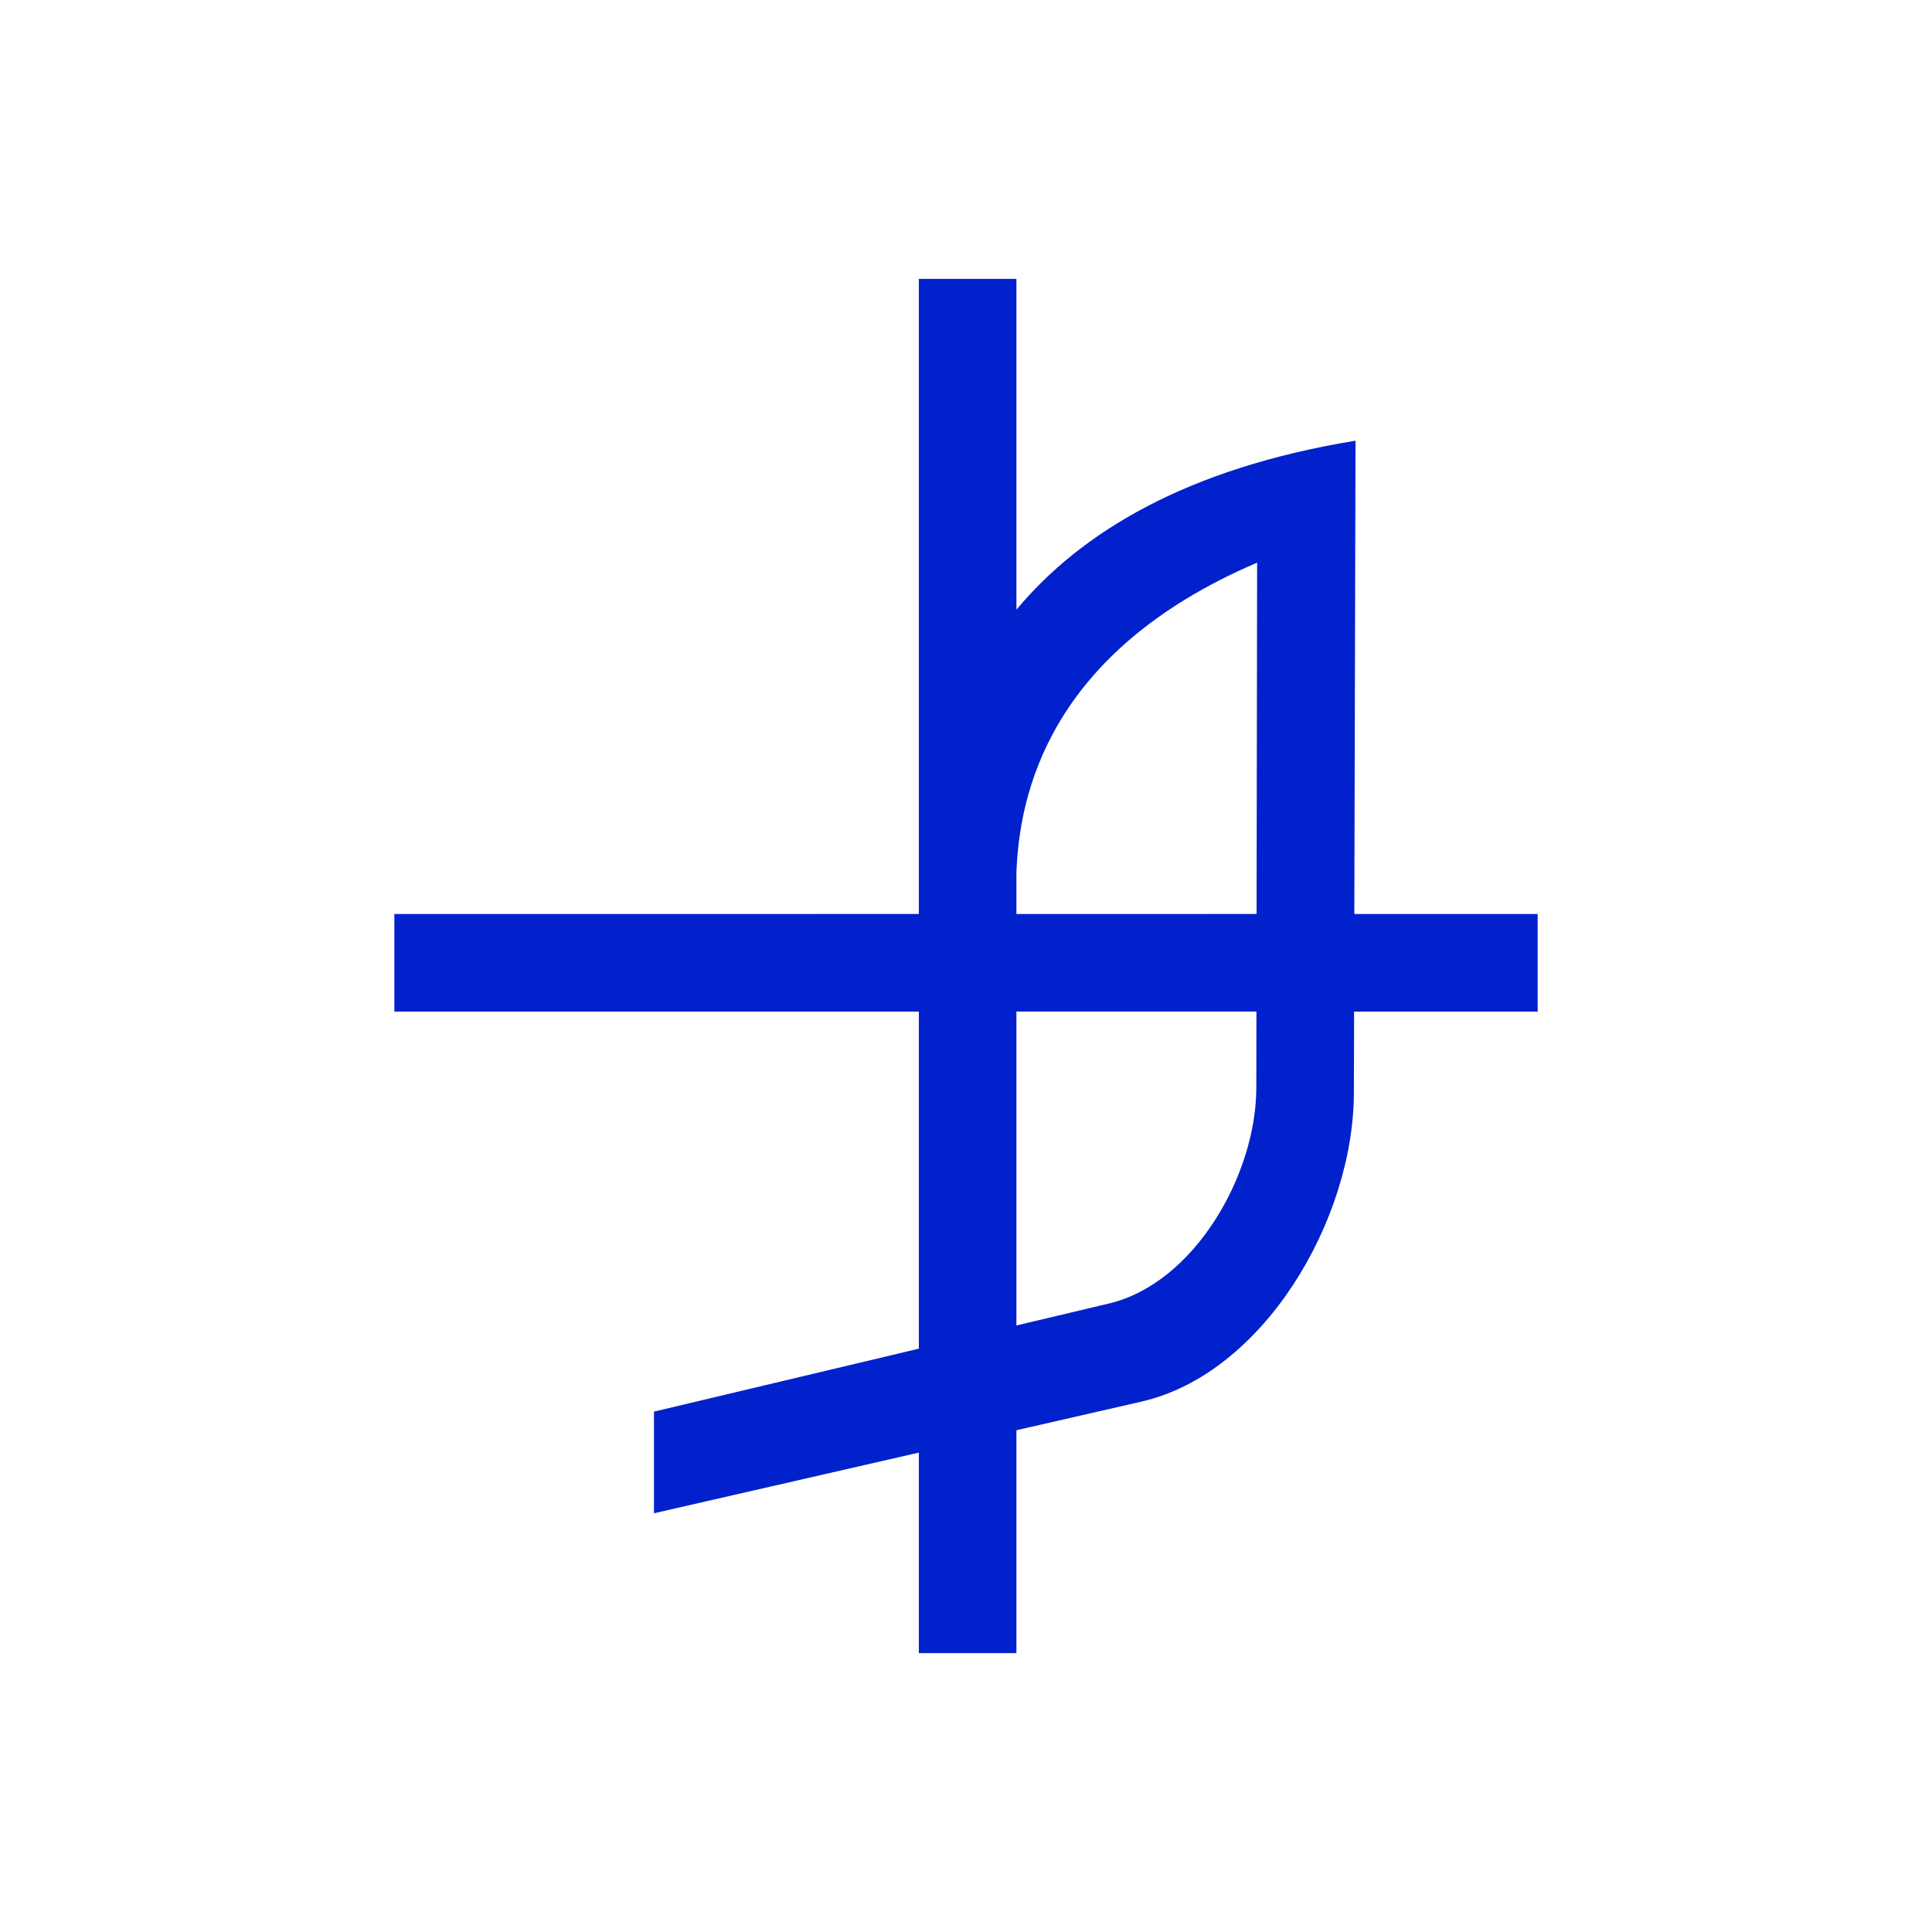 <?xml version="1.0" encoding="UTF-8" standalone="no"?>
<!-- Created with Inkscape (http://www.inkscape.org/) -->

<svg
   xmlns:dc="http://purl.org/dc/elements/1.1/"
   xmlns:cc="http://creativecommons.org/ns#"
   xmlns:rdf="http://www.w3.org/1999/02/22-rdf-syntax-ns#"
   xmlns:svg="http://www.w3.org/2000/svg"
   xmlns="http://www.w3.org/2000/svg"
   xmlns:sodipodi="http://sodipodi.sourceforge.net/DTD/sodipodi-0.dtd"
   xmlns:inkscape="http://www.inkscape.org/namespaces/inkscape"
   width="300"
   height="300"
   viewBox="0 0 300 300"
   version="1.1"
   id="svg8"
   inkscape:version="0.92.2 (5c3e80d, 2017-08-06)"
   sodipodi:docname="Sagiries.svg"
   inkscape:export-filename="C:\Users\irock\Desktop\Stuff\Images\Homestuck\ezodiac\09 Indigo\Derse\Sagiries.png"
   inkscape:export-xdpi="320"
   inkscape:export-ydpi="320">
  <title
     id="title1398">Sagiries</title>
  <defs
     id="defs2" />
  <sodipodi:namedview
     id="base"
     pagecolor="#ffffff"
     bordercolor="#666666"
     borderopacity="1.0"
     inkscape:pageopacity="0.0"
     inkscape:pageshadow="2"
     inkscape:zoom="1.979899"
     inkscape:cx="157.24438"
     inkscape:cy="139.07184"
     inkscape:document-units="px"
     inkscape:current-layer="layer1"
     showgrid="false"
     showguides="false"
     units="px"
     inkscape:pagecheckerboard="true"
     inkscape:showpageshadow="false" />
  <g
     inkscape:label="Layer 1"
     inkscape:groupmode="layer"
     id="layer1"
     transform="translate(147.143,223.804)">
    <path
       style="fill:#0121cc;fill-opacity:1;stroke:none;stroke-width:15.293;stroke-linecap:butt;stroke-miterlimit:4;stroke-dasharray:none;stroke-opacity:0.503"
       d="m -4.466,-180.501 v 98.621 H -85.909 v 15.152 h 81.443 v 52.346 L -45.593,-4.608 V 11.175 L -4.466,1.755 V 32.894 H 10.686 V -1.716 l 19.42,-4.449 C 49.031,-10.5 63.039,-34.292 63.089,-54.106 l 0.031,-12.621 h 28.504 v -15.152 h -28.467 l 0.184,-73.494 c -26.335,4.312 -42.644,14.26 -52.654,26.236 v -51.363 z m 52.527,44.066 -0.084,54.555 H 10.686 v -6.459 c 0.45,-11.82 4.764,-34.153 37.375,-48.096 z m -37.375,69.707 h 37.268 l -0.018,11.863 c -0.021,13.556 -9.667,30.327 -22.855,33.461 l -14.395,3.42 z"
       id="rect1390"
       inkscape:connector-curvature="0" />
  </g>
</svg>
